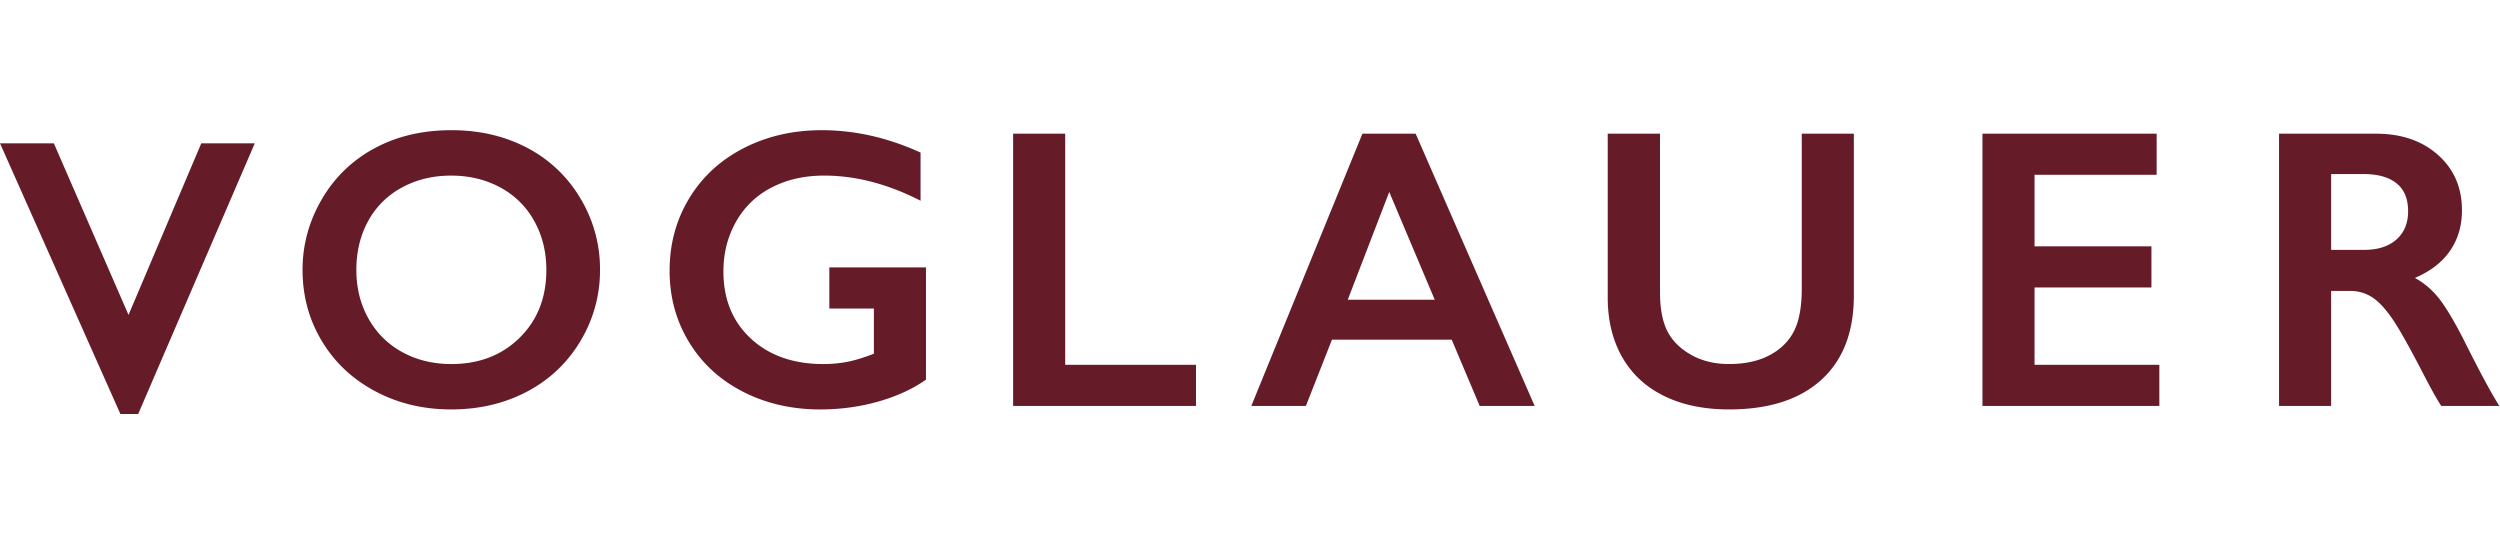 <svg xmlns="http://www.w3.org/2000/svg" width="157" height="34"><path d="M0 9l7.561 17h1.116L16 9h-3.359l-4.57 10.776L3.382 9zm22.379 7.951c0 1.134.254 2.154.764 3.06a5.327 5.327 0 002.125 2.105c.909.498 1.937.746 3.083.746 1.737 0 3.164-.55 4.283-1.652 1.118-1.101 1.677-2.521 1.677-4.259 0-1.134-.252-2.156-.757-3.065a5.26 5.26 0 00-2.132-2.111c-.917-.498-1.949-.747-3.095-.747-1.147 0-2.179.251-3.095.753a5.195 5.195 0 00-2.114 2.105c-.492.901-.739 1.923-.739 3.065m5.973-8.775c1.752 0 3.33.365 4.731 1.095a8.375 8.375 0 013.349 3.157 8.57 8.57 0 011.248 4.522 8.56 8.56 0 01-1.217 4.448 8.419 8.419 0 01-3.344 3.183c-1.417.754-3.015 1.131-4.791 1.131-1.753 0-3.346-.383-4.779-1.15-1.433-.767-2.55-1.822-3.349-3.164-.8-1.341-1.2-2.824-1.2-4.448 0-1.566.4-3.039 1.2-4.417a8.363 8.363 0 013.307-3.213c1.405-.762 3.019-1.144 4.845-1.144m23.257 0c2.083 0 4.151.469 6.202 1.407v3.023c-2.051-1.053-4.07-1.579-6.057-1.579-1.236 0-2.334.249-3.295.747a5.328 5.328 0 00-2.235 2.148c-.529.934-.793 1.977-.793 3.127 0 1.746.575 3.151 1.726 4.216 1.151 1.065 2.667 1.597 4.549 1.597.517 0 1.012-.045 1.484-.135.473-.09 1.036-.261 1.69-.514v-2.839h-2.798v-2.582h6.069v7.049c-.832.587-1.831 1.046-2.999 1.377-1.167.33-2.38.495-3.64.495-1.785 0-3.402-.371-4.852-1.113-1.45-.742-2.58-1.783-3.392-3.121-.812-1.338-1.217-2.832-1.217-4.479 0-1.673.41-3.186 1.229-4.541.819-1.354 1.962-2.407 3.428-3.158 1.466-.75 3.1-1.125 4.901-1.125m12.015 17.317V8.396h3.271v14.515h8.213v2.582zm21.015-6.67h5.463l-2.858-6.768zm4.263-10.427l7.475 17.097h-3.452l-1.757-4.161h-7.522l-1.636 4.161h-3.428L85.56 8.396zm15.346 0v9.949c0 1.02.152 1.832.455 2.436.303.604.797 1.102 1.483 1.493s1.485.587 2.398.587c1.001 0 1.852-.186 2.55-.557.699-.371 1.209-.877 1.533-1.518.322-.64.484-1.527.484-2.662V8.395h3.271v10.157c0 2.301-.683 4.069-2.048 5.306-1.364 1.236-3.295 1.854-5.79 1.854-1.567 0-2.925-.281-4.076-.844-1.151-.563-2.028-1.377-2.635-2.442-.605-1.065-.908-2.315-.908-3.751V8.395h3.283zm20.25 17.097V8.396h10.94v2.583h-7.668v4.491h7.34v2.582h-7.34v4.859h7.837v2.582zm23.981-9.803c.856 0 1.528-.216 2.017-.649.489-.432.733-1.024.733-1.774 0-.783-.243-1.369-.727-1.756-.485-.388-1.175-.581-2.071-.581h-2.035v4.76zm.74-7.294c1.591 0 2.887.445 3.889 1.334 1.001.889 1.502 2.048 1.502 3.476 0 .971-.248 1.817-.745 2.54-.497.722-1.233 1.291-2.21 1.707.54.293 1.021.693 1.441 1.199.42.506.94 1.358 1.562 2.558 1.033 2.072 1.801 3.5 2.301 4.283h-3.646c-.25-.375-.589-.975-1.017-1.799-.937-1.819-1.624-3.045-2.06-3.678-.437-.632-.855-1.081-1.26-1.346a2.485 2.485 0 00-1.394-.398h-1.187v7.221h-3.271V8.396z" fill="#651b28"/></svg>